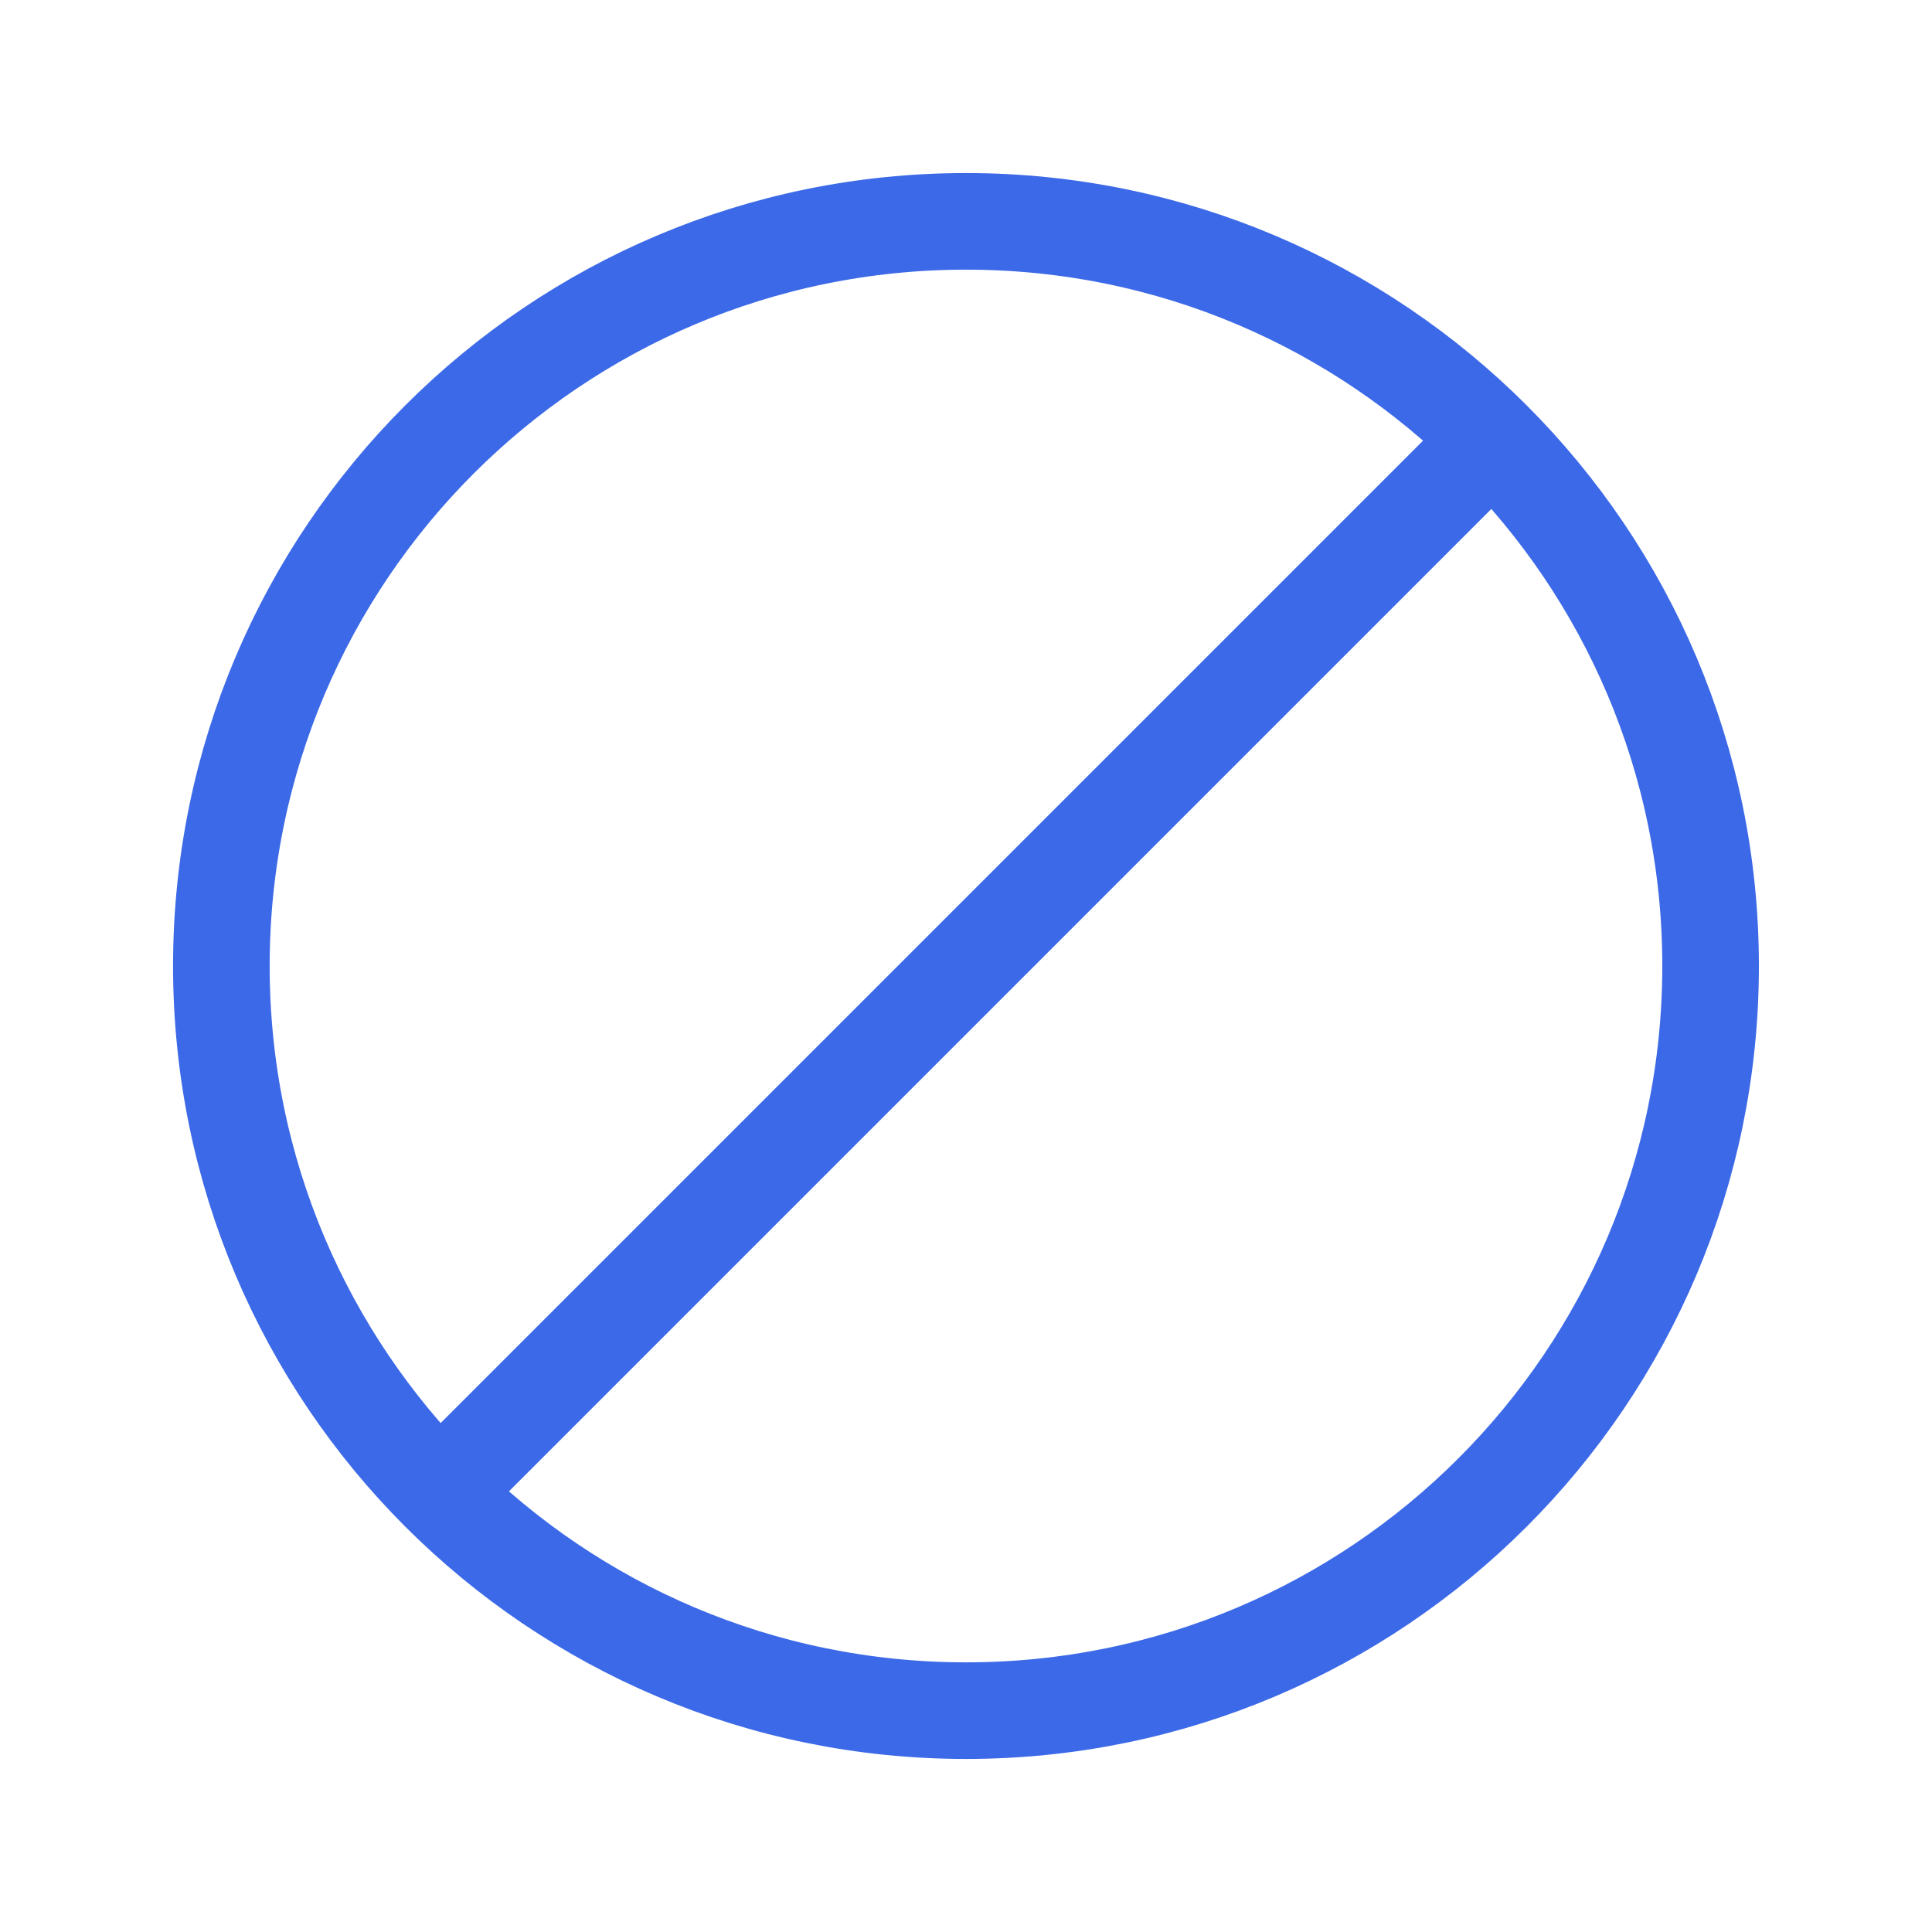 <svg width="40" height="40" viewBox="0 0 40 40" fill="none" xmlns="http://www.w3.org/2000/svg">
<path d="M10 30L30 10M35.416 20C35.416 28.515 28.514 35.417 20 35.417C15.742 35.417 11.888 33.691 9.098 30.901C6.309 28.111 4.583 24.257 4.583 20C4.583 11.486 11.485 4.583 20 4.583C24.257 4.583 28.111 6.309 30.901 9.099C33.691 11.889 35.416 15.743 35.416 20Z" stroke="#3C69E7" stroke-width="2" stroke-linecap="square"/>
</svg>
